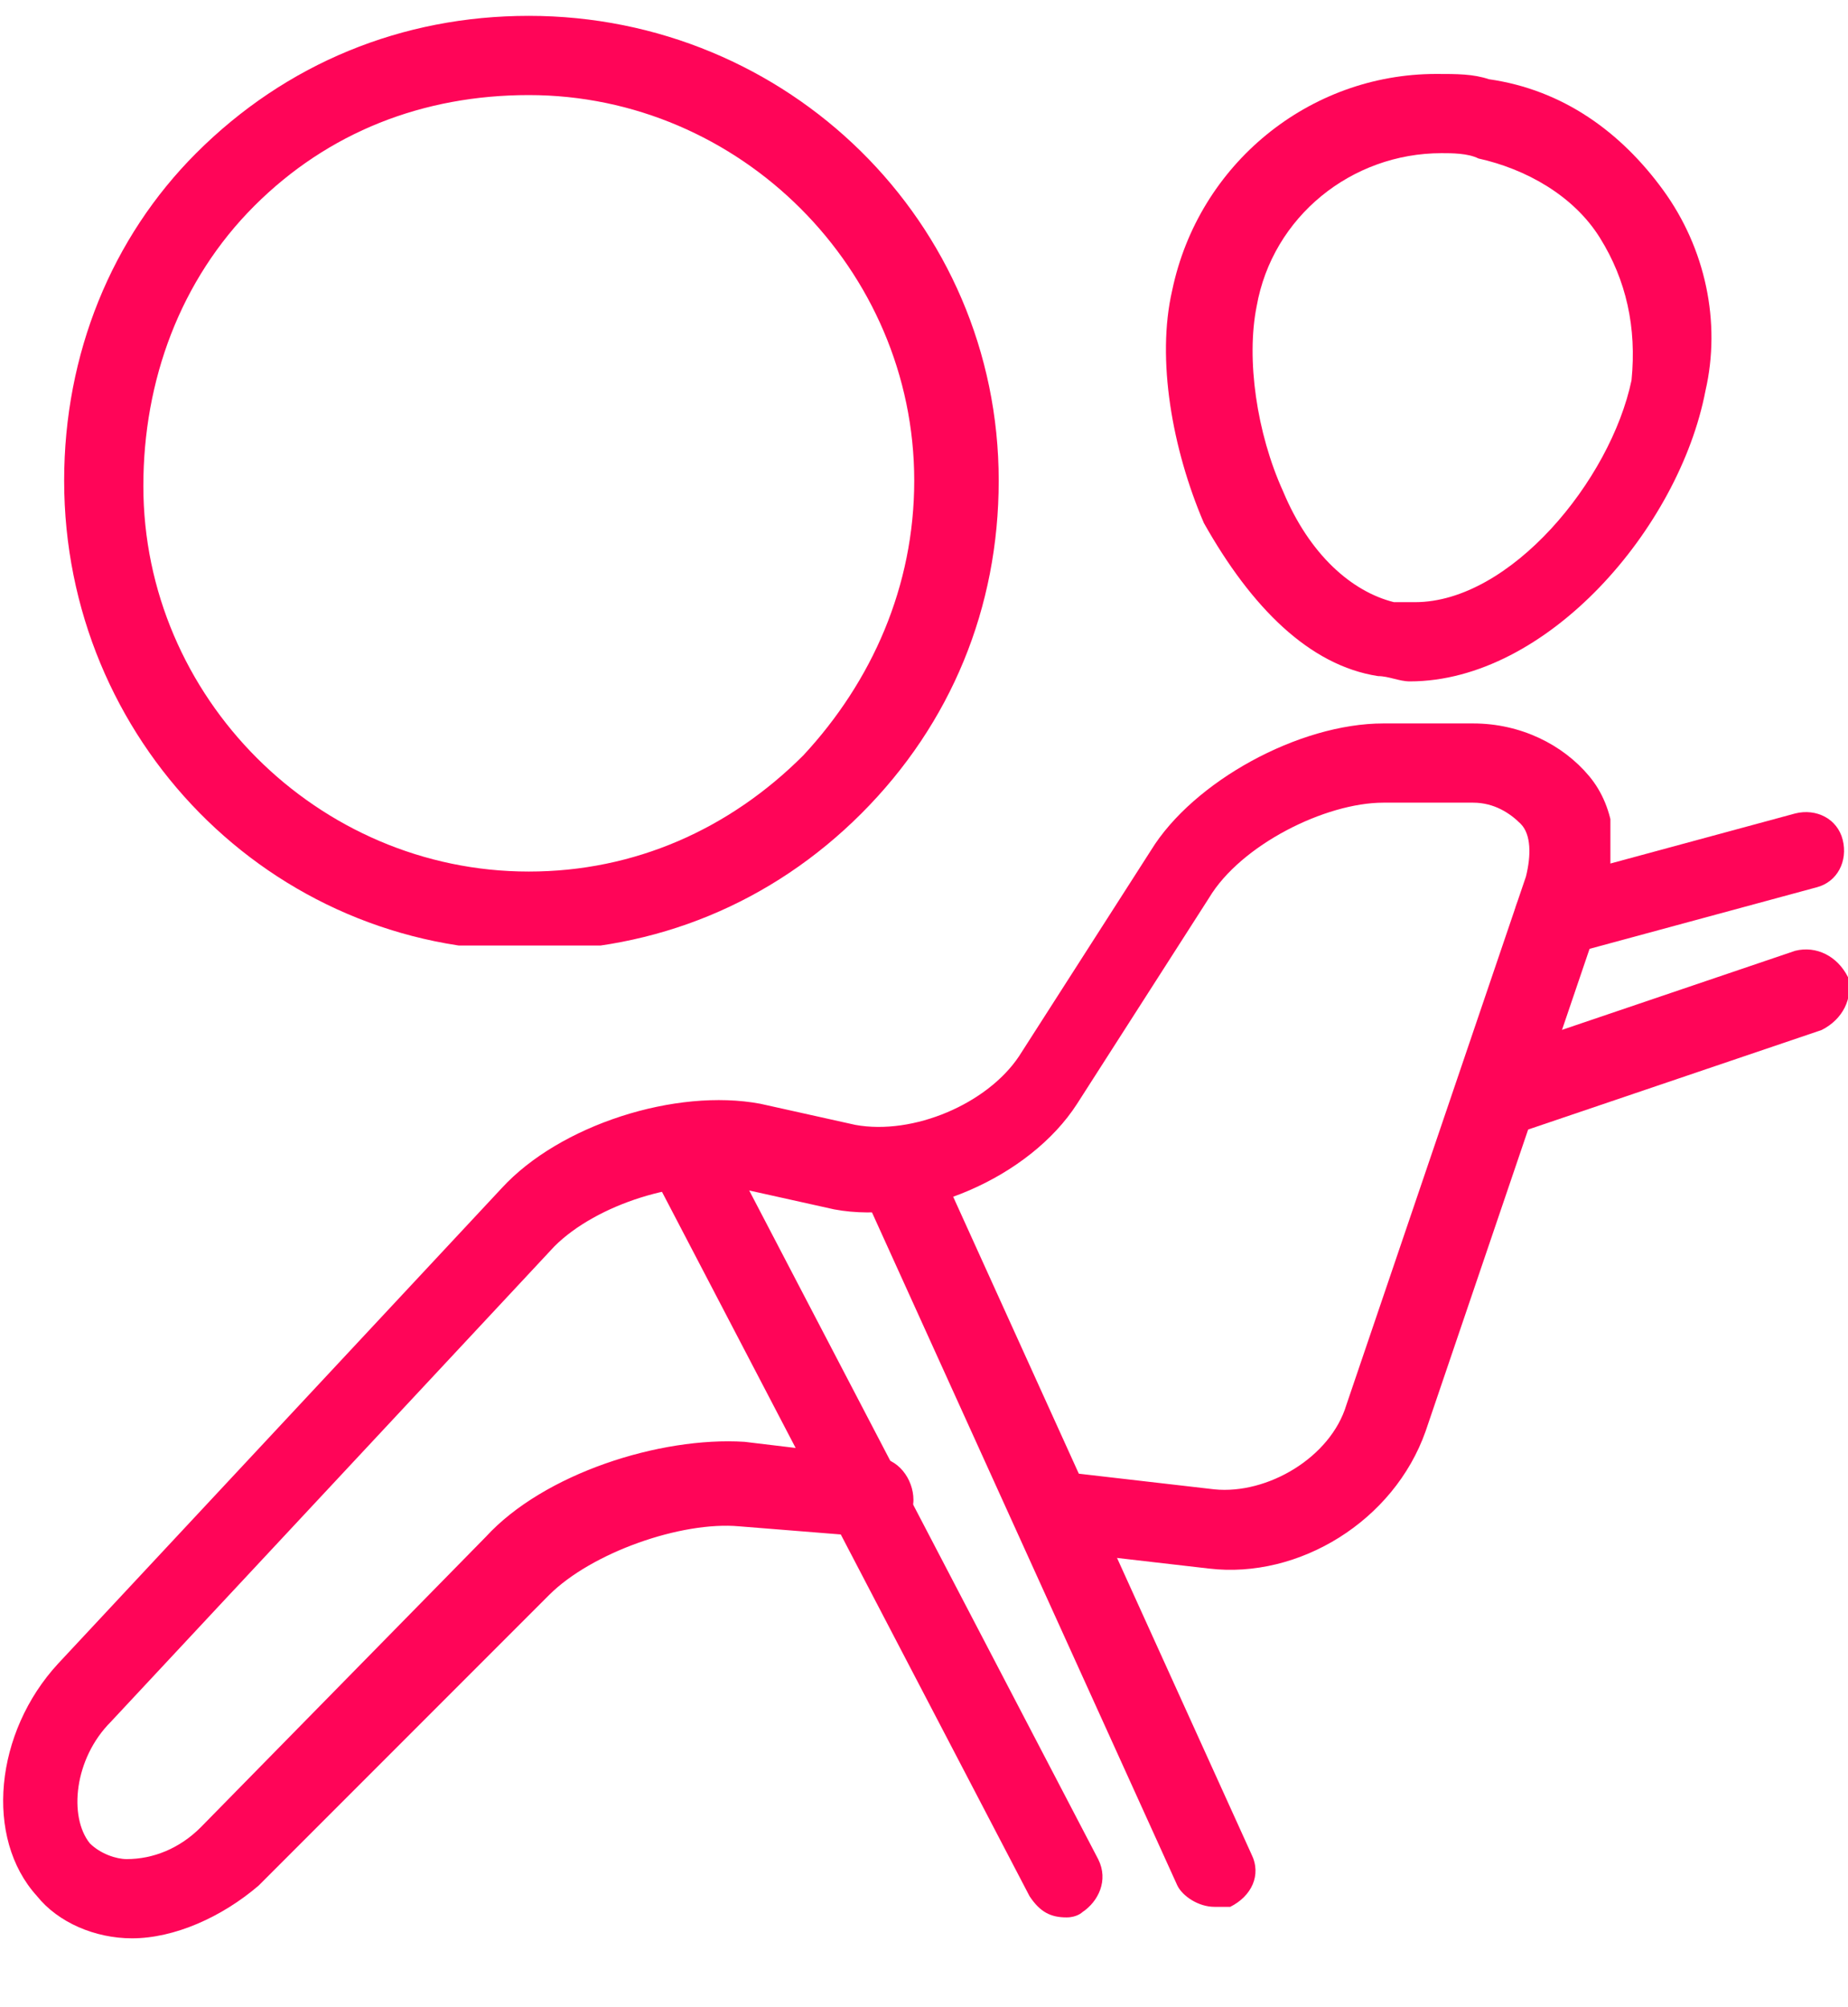 <?xml version="1.0" encoding="utf-8"?>
<!-- Generator: Adobe Illustrator 23.0.5, SVG Export Plug-In . SVG Version: 6.00 Build 0)  -->
<svg version="1.1" id="Layer_1" xmlns="http://www.w3.org/2000/svg" xmlns:xlink="http://www.w3.org/1999/xlink" x="0px" y="0px"
	 viewBox="0 0 35 38" style="enable-background:new 0 0 35 38;" xml:space="preserve">
<style type="text/css">
	.st0{fill-rule:evenodd;clip-rule:evenodd;fill:#FF0558;}
	.st1{fill:none;}
	.st2{clip-path:url(#SVGID_2_);}
	.st3{fill:#FF0558;}
	.st4{clip-path:url(#SVGID_4_);}
</style>
<desc>Created with Lunacy</desc>
<g id="Airbags">
	<path id="Fill-1" class="st0" d="M26.1,12.8c0.2,0,0.4,0.1,0.6,0.1c2.6,0,5.1-2.9,5.6-5.5c0.3-1.3,0-2.7-0.8-3.8
		c-0.8-1.1-1.9-1.9-3.3-2.1c-0.3-0.1-0.6-0.1-1-0.1c-2.4,0-4.5,1.7-5,4.1c-0.3,1.3,0,3,0.6,4.4C23.7,11.5,24.8,12.6,26.1,12.8z
		 M23.8,5.8c0.3-1.7,1.8-2.9,3.5-2.9c0.2,0,0.5,0,0.7,0.1c0.9,0.2,1.8,0.7,2.3,1.5c0.5,0.8,0.7,1.7,0.6,2.7
		c-0.4,1.9-2.3,4.2-4.1,4.2c-0.1,0-0.2,0-0.4,0c-0.8-0.2-1.6-0.9-2.1-2.1C23.8,8.2,23.6,6.8,23.8,5.8z"/>
	<g id="Group-5" transform="translate(0 13.696)">
		<path id="Clip-4" class="st1" d="M0,0h30.5v23H0V0z"/>
		<g>
			<defs>
				<rect id="SVGID_1_" y="0" width="30.5" height="23"/>
			</defs>
			<clipPath id="SVGID_2_">
				<use xlink:href="#SVGID_1_"  style="overflow:visible;"/>
			</clipPath>
			<g class="st2">
				<path id="Fill-3" class="st3" d="M2.5,23C2.5,23,2.4,23,2.5,23c-0.7,0-1.4-0.3-1.8-0.8c-1-1.1-0.8-3.1,0.4-4.4l8.4-9
					c1.1-1.2,3.3-1.9,4.9-1.6l1.8,0.4c1.1,0.2,2.5-0.4,3.1-1.3l2.5-3.9C22.6,1.1,24.6,0,26.2,0l1.7,0h0c0.9,0,1.7,0.4,2.2,1
					c0.5,0.6,0.6,1.5,0.3,2.4l-3.4,10c-0.6,1.7-2.4,2.8-4.1,2.6l-2.6-0.3c-0.4,0-0.7-0.4-0.7-0.8c0-0.4,0.4-0.7,0.8-0.7l2.6,0.3
					c1,0.1,2.2-0.6,2.5-1.6l3.4-10c0.1-0.4,0.1-0.8-0.1-1c-0.2-0.2-0.5-0.4-0.9-0.4h0l-1.7,0c-1.1,0-2.7,0.8-3.3,1.8l-2.5,3.9
					c-0.9,1.4-3,2.3-4.6,2L14,8.8c-1.1-0.2-2.7,0.3-3.5,1.1l-8.4,9c-0.7,0.7-0.8,1.8-0.4,2.3c0.2,0.2,0.5,0.3,0.7,0.3
					c0.5,0,1-0.2,1.4-0.6l5.4-5.5c1.1-1.2,3.3-1.9,4.9-1.8l2.5,0.3c0.4,0,0.7,0.4,0.7,0.8c0,0.4-0.4,0.7-0.8,0.7L14,15.2
					c-1.1-0.1-2.8,0.5-3.6,1.3L4.9,22C4.2,22.6,3.3,23,2.5,23"/>
			</g>
		</g>
	</g>
	<g id="Group-8" transform="translate(1.015 0)">
		<path id="Clip-7" class="st1" d="M0.2,0.2h17.7V18H0.2V0.2z"/>
		<g>
			<defs>
				<rect id="SVGID_3_" x="0.2" y="0.2" width="17.7" height="17.7"/>
			</defs>
			<clipPath id="SVGID_4_">
				<use xlink:href="#SVGID_3_"  style="overflow:visible;"/>
			</clipPath>
			<g class="st4">
				<path id="Fill-6" class="st0" d="M0.2,9.1C0.2,14,4.1,18,9,18h0c2.4,0,4.6-0.9,6.3-2.6c1.7-1.7,2.6-3.9,2.6-6.3
					c0-4.9-4-8.8-8.9-8.8c-2.4,0-4.6,0.9-6.3,2.6C1.1,4.5,0.2,6.7,0.2,9.1z M3.8,3.9C5.2,2.5,7,1.8,9,1.8c4,0,7.3,3.3,7.3,7.3
					c0,2-0.8,3.8-2.1,5.2c-1.4,1.4-3.2,2.2-5.2,2.2l0,0.8v-0.8c-4,0-7.3-3.3-7.3-7.3C1.7,7.2,2.4,5.3,3.8,3.9z"/>
			</g>
		</g>
	</g>
	<path id="Fill-9" class="st3" d="M23,36.1c-0.3,0-0.6-0.2-0.7-0.4l-5.9-13c-0.2-0.4,0-0.8,0.4-1c0.4-0.2,0.8,0,1,0.4l5.9,13
		c0.2,0.4,0,0.8-0.4,1C23.2,36.1,23.1,36.1,23,36.1"/>
	<path id="Fill-11" class="st3" d="M20.2,36.3c-0.3,0-0.5-0.1-0.7-0.4l-7.1-13.6c-0.2-0.4,0-0.8,0.3-1c0.4-0.2,0.8,0,1,0.3l7.1,13.6
		c0.2,0.4,0,0.8-0.3,1C20.5,36.2,20.4,36.3,20.2,36.3"/>
	<path id="Fill-13" class="st3" d="M29.4,18.2c-0.3,0-0.6-0.2-0.7-0.6c-0.1-0.4,0.1-0.8,0.5-0.9l4.8-1.3c0.4-0.1,0.8,0.1,0.9,0.5
		c0.1,0.4-0.1,0.8-0.5,0.9l-4.8,1.3C29.6,18.2,29.5,18.2,29.4,18.2"/>
	<path id="Fill-15" class="st3" d="M28.3,21.5c-0.3,0-0.6-0.2-0.7-0.5c-0.1-0.4,0.1-0.8,0.5-1l5.9-2c0.4-0.1,0.8,0.1,1,0.5
		c0.1,0.4-0.1,0.8-0.5,1l-5.9,2C28.5,21.5,28.4,21.5,28.3,21.5"/>
</g>
</svg>
